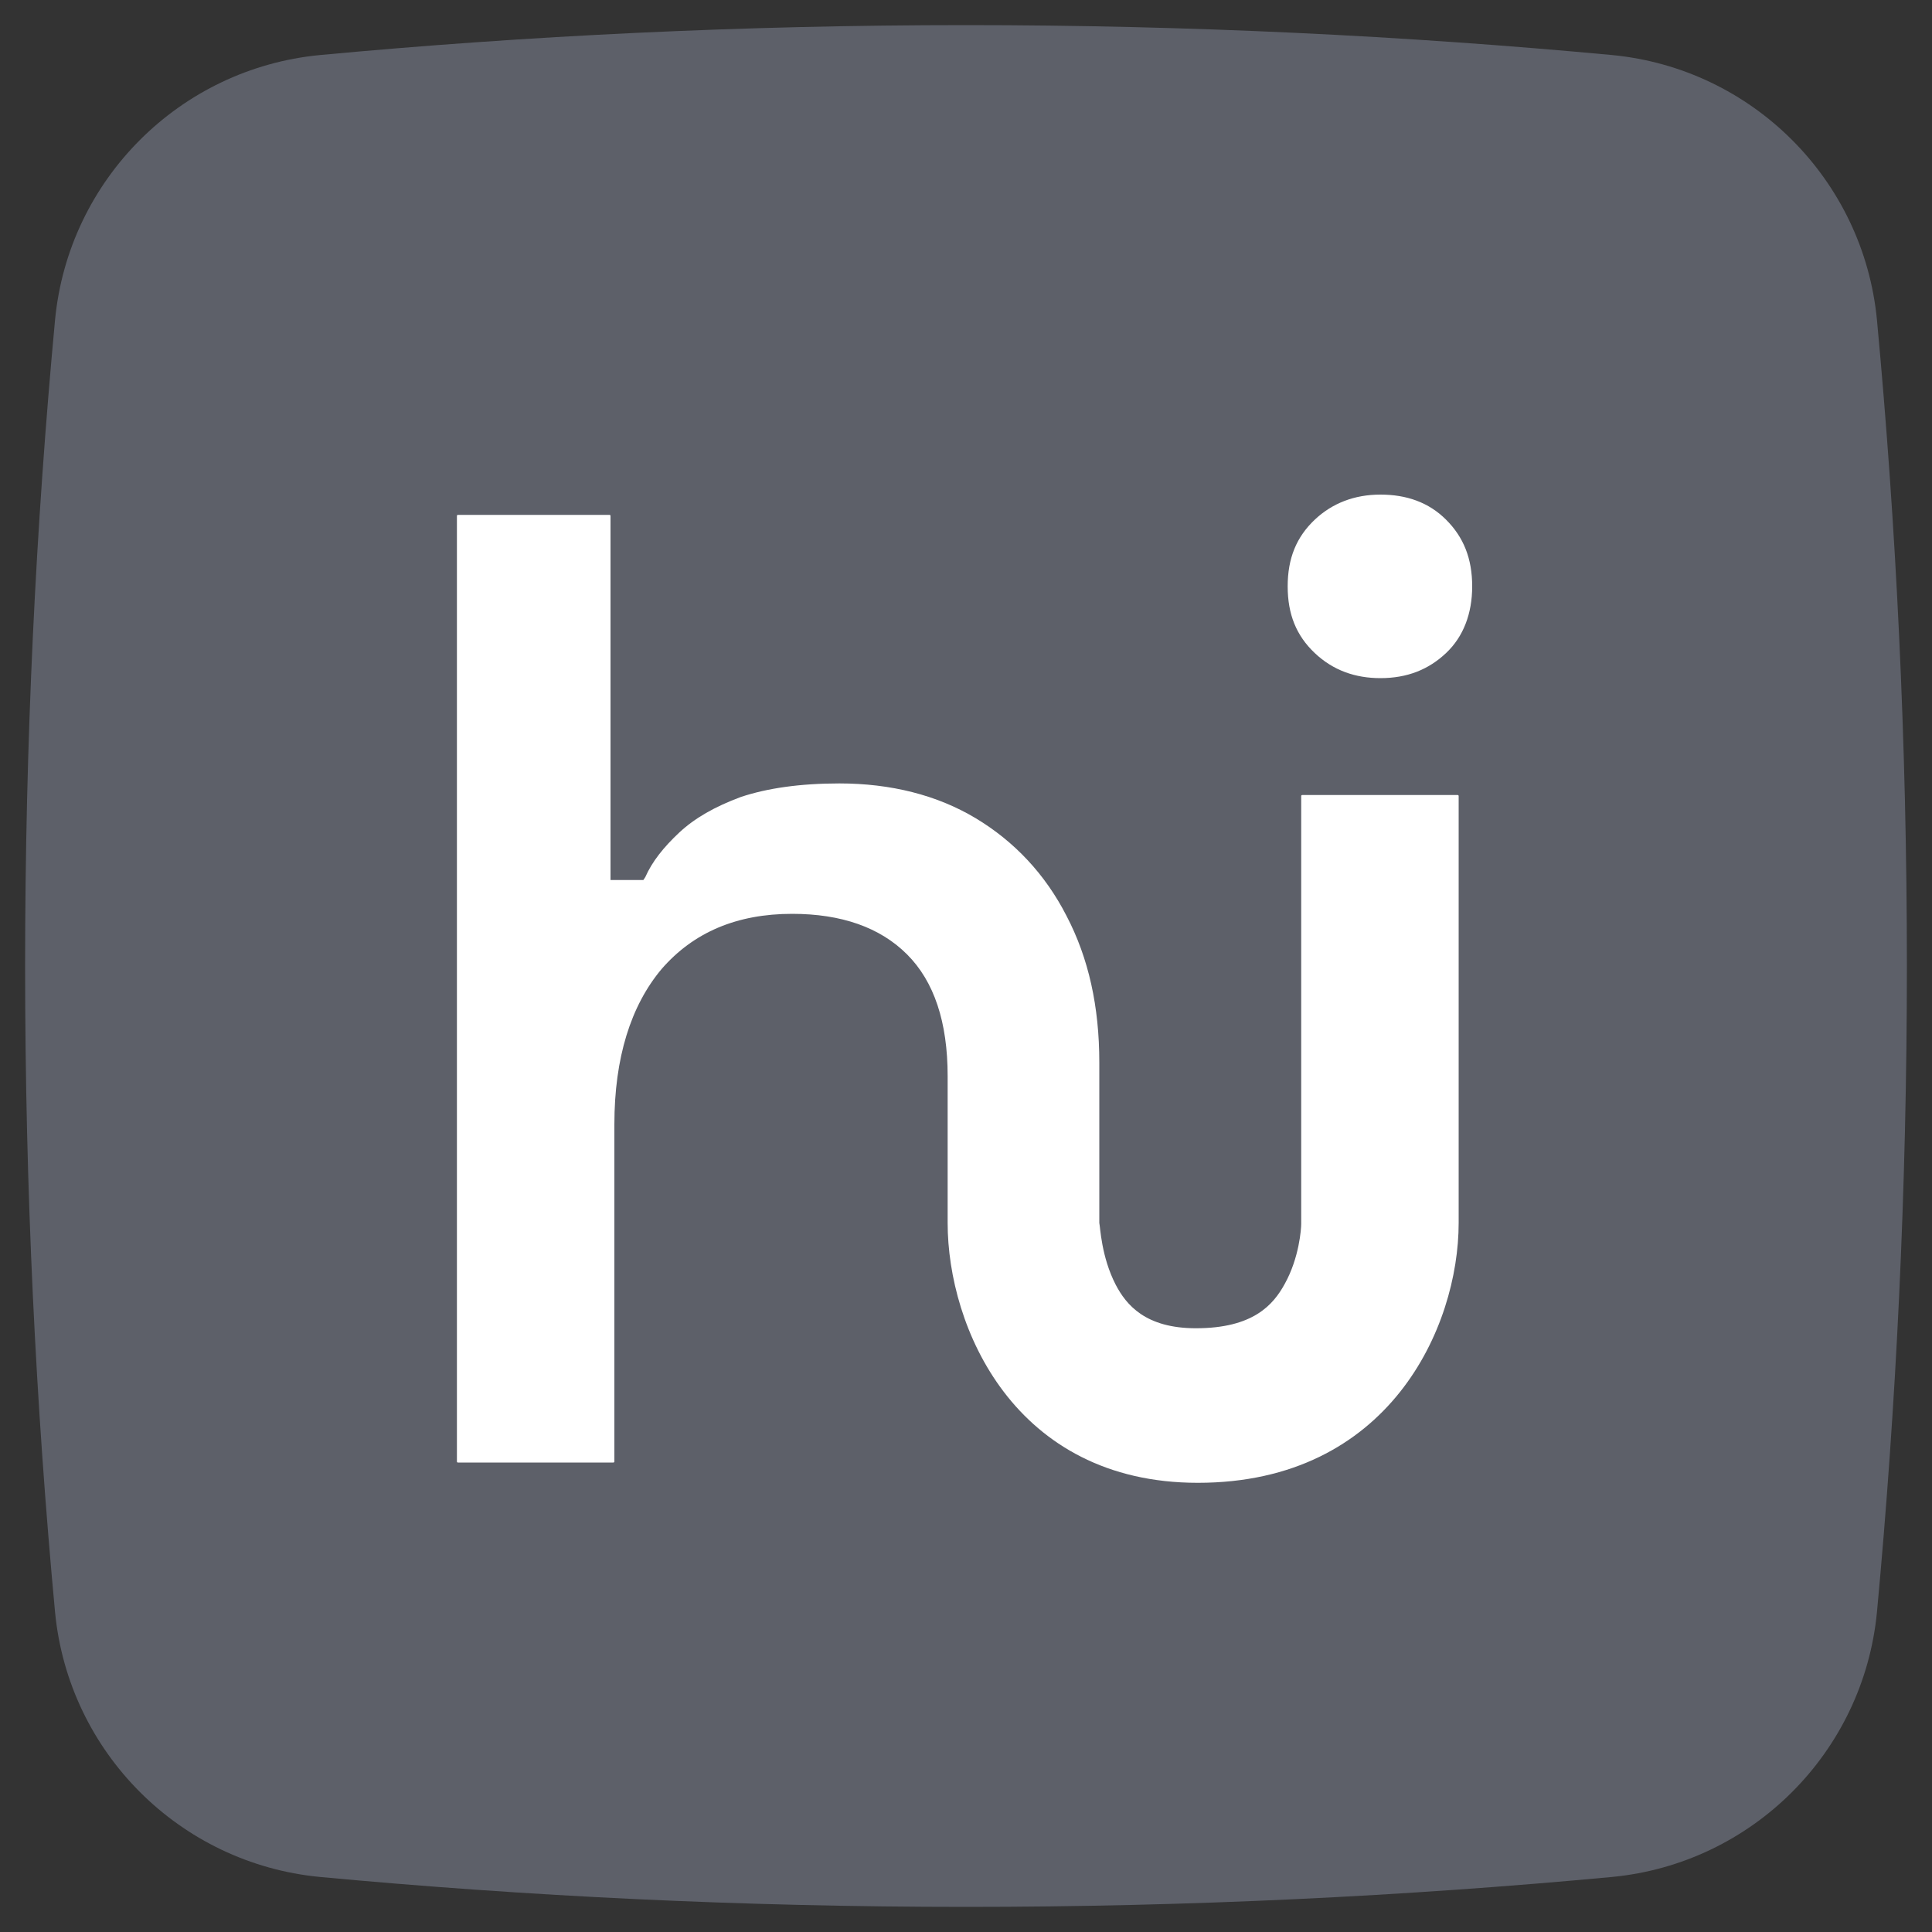 <?xml version="1.0" encoding="utf-8"?>
<!-- Generator: Adobe Illustrator 28.0.0, SVG Export Plug-In . SVG Version: 6.00 Build 0)  -->
<svg version="1.1" id="Layer_1" xmlns="http://www.w3.org/2000/svg" xmlns:xlink="http://www.w3.org/1999/xlink" x="0px" y="0px"
	 viewBox="0 0 200 200" style="enable-background:new 0 0 200 200;" xml:space="preserve">
<rect x="0" y="0" width="200" height="200" fill="#333333" stroke="none"/>
<style type="text/css">
	.st0{fill:#5D6069;}
	.st1{fill:#FFFFFF;}
</style>
<path class="st0" d="M33.1,5.7C18.6,7.1,7.1,18.6,5.7,33.1c-2,21.4-3.1,43.8-3.1,66.9s1.1,45.5,3.1,66.9c1.4,14.5,12.9,26,27.4,27.4
	c21.4,2,43.8,3.1,66.9,3.1s45.5-1.1,66.9-3.1c14.5-1.4,26-12.9,27.4-27.4c2-21.4,3.1-43.8,3.1-66.9s-1.1-45.5-3.1-66.9
	c-1.4-14.5-12.9-26-27.4-27.4c-21.4-2-43.8-3.1-66.9-3.1S54.5,3.7,33.1,5.7z"/>
<path class="st1" d="M142.9,51.2c-2.7,0-5,0.9-6.8,2.6c-1.9,1.8-2.8,4-2.8,6.9s0.9,5.1,2.8,6.9s4.2,2.6,6.8,2.6c2.8,0,5-0.9,6.8-2.6
	s2.7-4.1,2.7-6.9c0-2.9-0.9-5.1-2.7-6.9C147.9,52,145.6,51.2,142.9,51.2z M134.8,82.3c-0.1,0-0.1,0.1-0.1,0.1v44.3
	c0,0.5-0.2,3.5-1.7,6.2c-1.2,2.2-3.3,4.6-9.2,4.6c-5.2,0-7.2-2.4-8.3-4.5c-1.5-2.9-1.6-6-1.7-6.4V110c0-5.8-1.1-10.8-3.4-15.2
	c-2.2-4.3-5.4-7.7-9.4-10.1s-8.8-3.6-14.1-3.6c-4.1,0-7.5,0.5-10.2,1.4c-2.7,1-4.8,2.2-6.4,3.7s-2.8,3-3.5,4.6l-0.2,0.3h-3.4V53.4
	c0-0.1-0.1-0.1-0.1-0.1H47.4c-0.1,0-0.1,0.1-0.1,0.1v97.9c0,0.1,0.1,0.1,0.1,0.1h16.1c0.1,0,0.1-0.1,0.1-0.1v-34.9
	c0-6.9,1.7-12.3,4.9-16.1c3.3-3.8,7.8-5.7,13.5-5.7c5.1,0,9.1,1.4,11.9,4.2c2.8,2.8,4.2,7,4.2,12.6v15.2c0,10.8,6.9,26.9,25.9,26.9
	c19.8,0,27-16.1,27-26.9V82.4c0-0.1-0.1-0.1-0.1-0.1H134.8L134.8,82.3z"/>
</svg>
